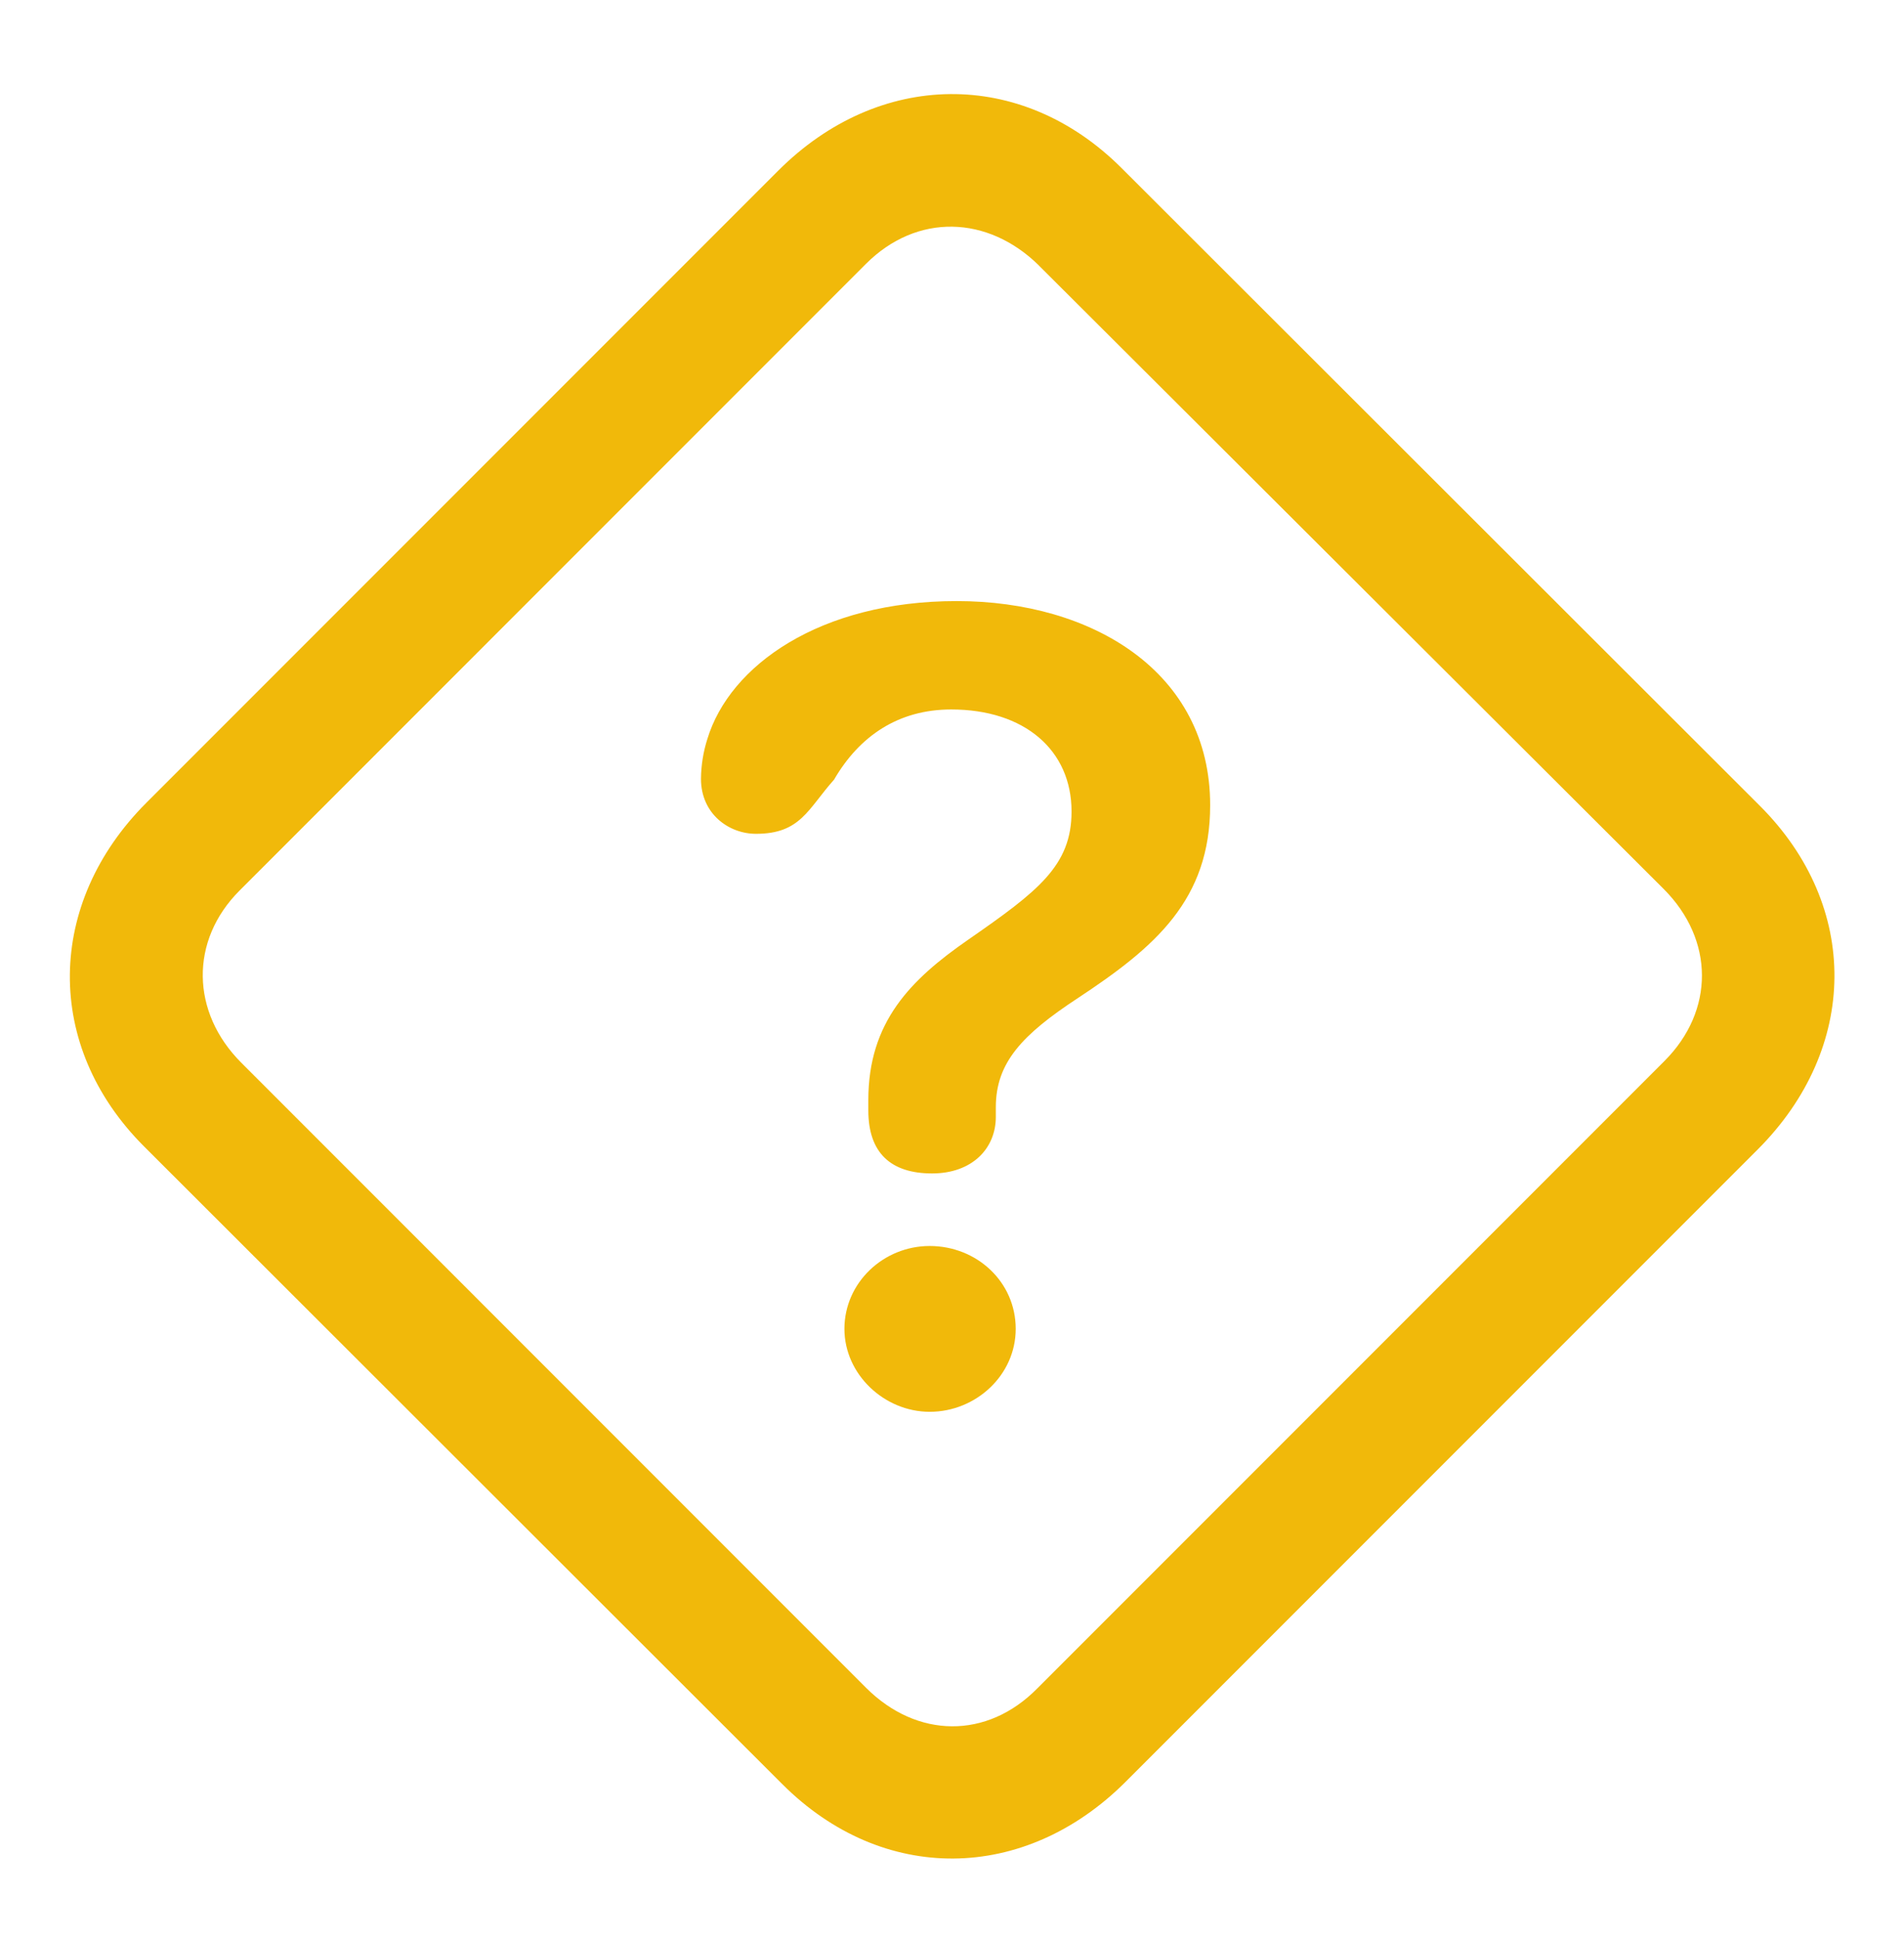 <svg width="56" height="57" viewBox="0 0 56 57" fill="none" xmlns="http://www.w3.org/2000/svg">
<path d="M32.992 4.946C30.039 1.993 25.844 2.063 22.891 5.016L4.305 23.602C1.352 26.555 1.281 30.751 4.235 33.704L23.008 52.454C25.961 55.407 30.133 55.36 33.109 52.384L51.695 33.798C54.672 30.821 54.719 26.649 51.765 23.696L32.992 4.946ZM30.555 7.806L48.929 26.134C50.429 27.634 50.429 29.719 48.953 31.196L30.508 49.641C29.031 51.141 26.968 51.118 25.468 49.618L7.095 31.243C5.618 29.766 5.571 27.657 7.048 26.181L25.469 7.758C26.969 6.258 29.055 6.328 30.555 7.804M27.414 34.5C28.586 34.5 29.289 33.773 29.289 32.836V32.554C29.289 31.242 30.062 30.422 31.703 29.344C33.977 27.844 35.593 26.461 35.593 23.672C35.593 19.758 32.125 17.672 28.14 17.672C24.11 17.672 21.46 19.57 20.805 21.726C20.684 22.105 20.621 22.5 20.617 22.898C20.617 23.929 21.437 24.515 22.234 24.515C23.547 24.515 23.758 23.789 24.531 22.922C25.281 21.632 26.43 20.859 27.977 20.859C30.133 20.859 31.516 22.054 31.516 23.859C31.516 25.453 30.531 26.203 28.469 27.633C26.781 28.804 25.539 30.047 25.539 32.343V32.648C25.539 33.89 26.195 34.5 27.414 34.5ZM27.344 41.508C28.704 41.508 29.874 40.43 29.874 39.07C29.874 37.687 28.727 36.633 27.344 36.633C25.984 36.633 24.836 37.711 24.836 39.07C24.836 40.406 26.008 41.508 27.344 41.508Z" fill="#F1B90A"/>
</svg>
